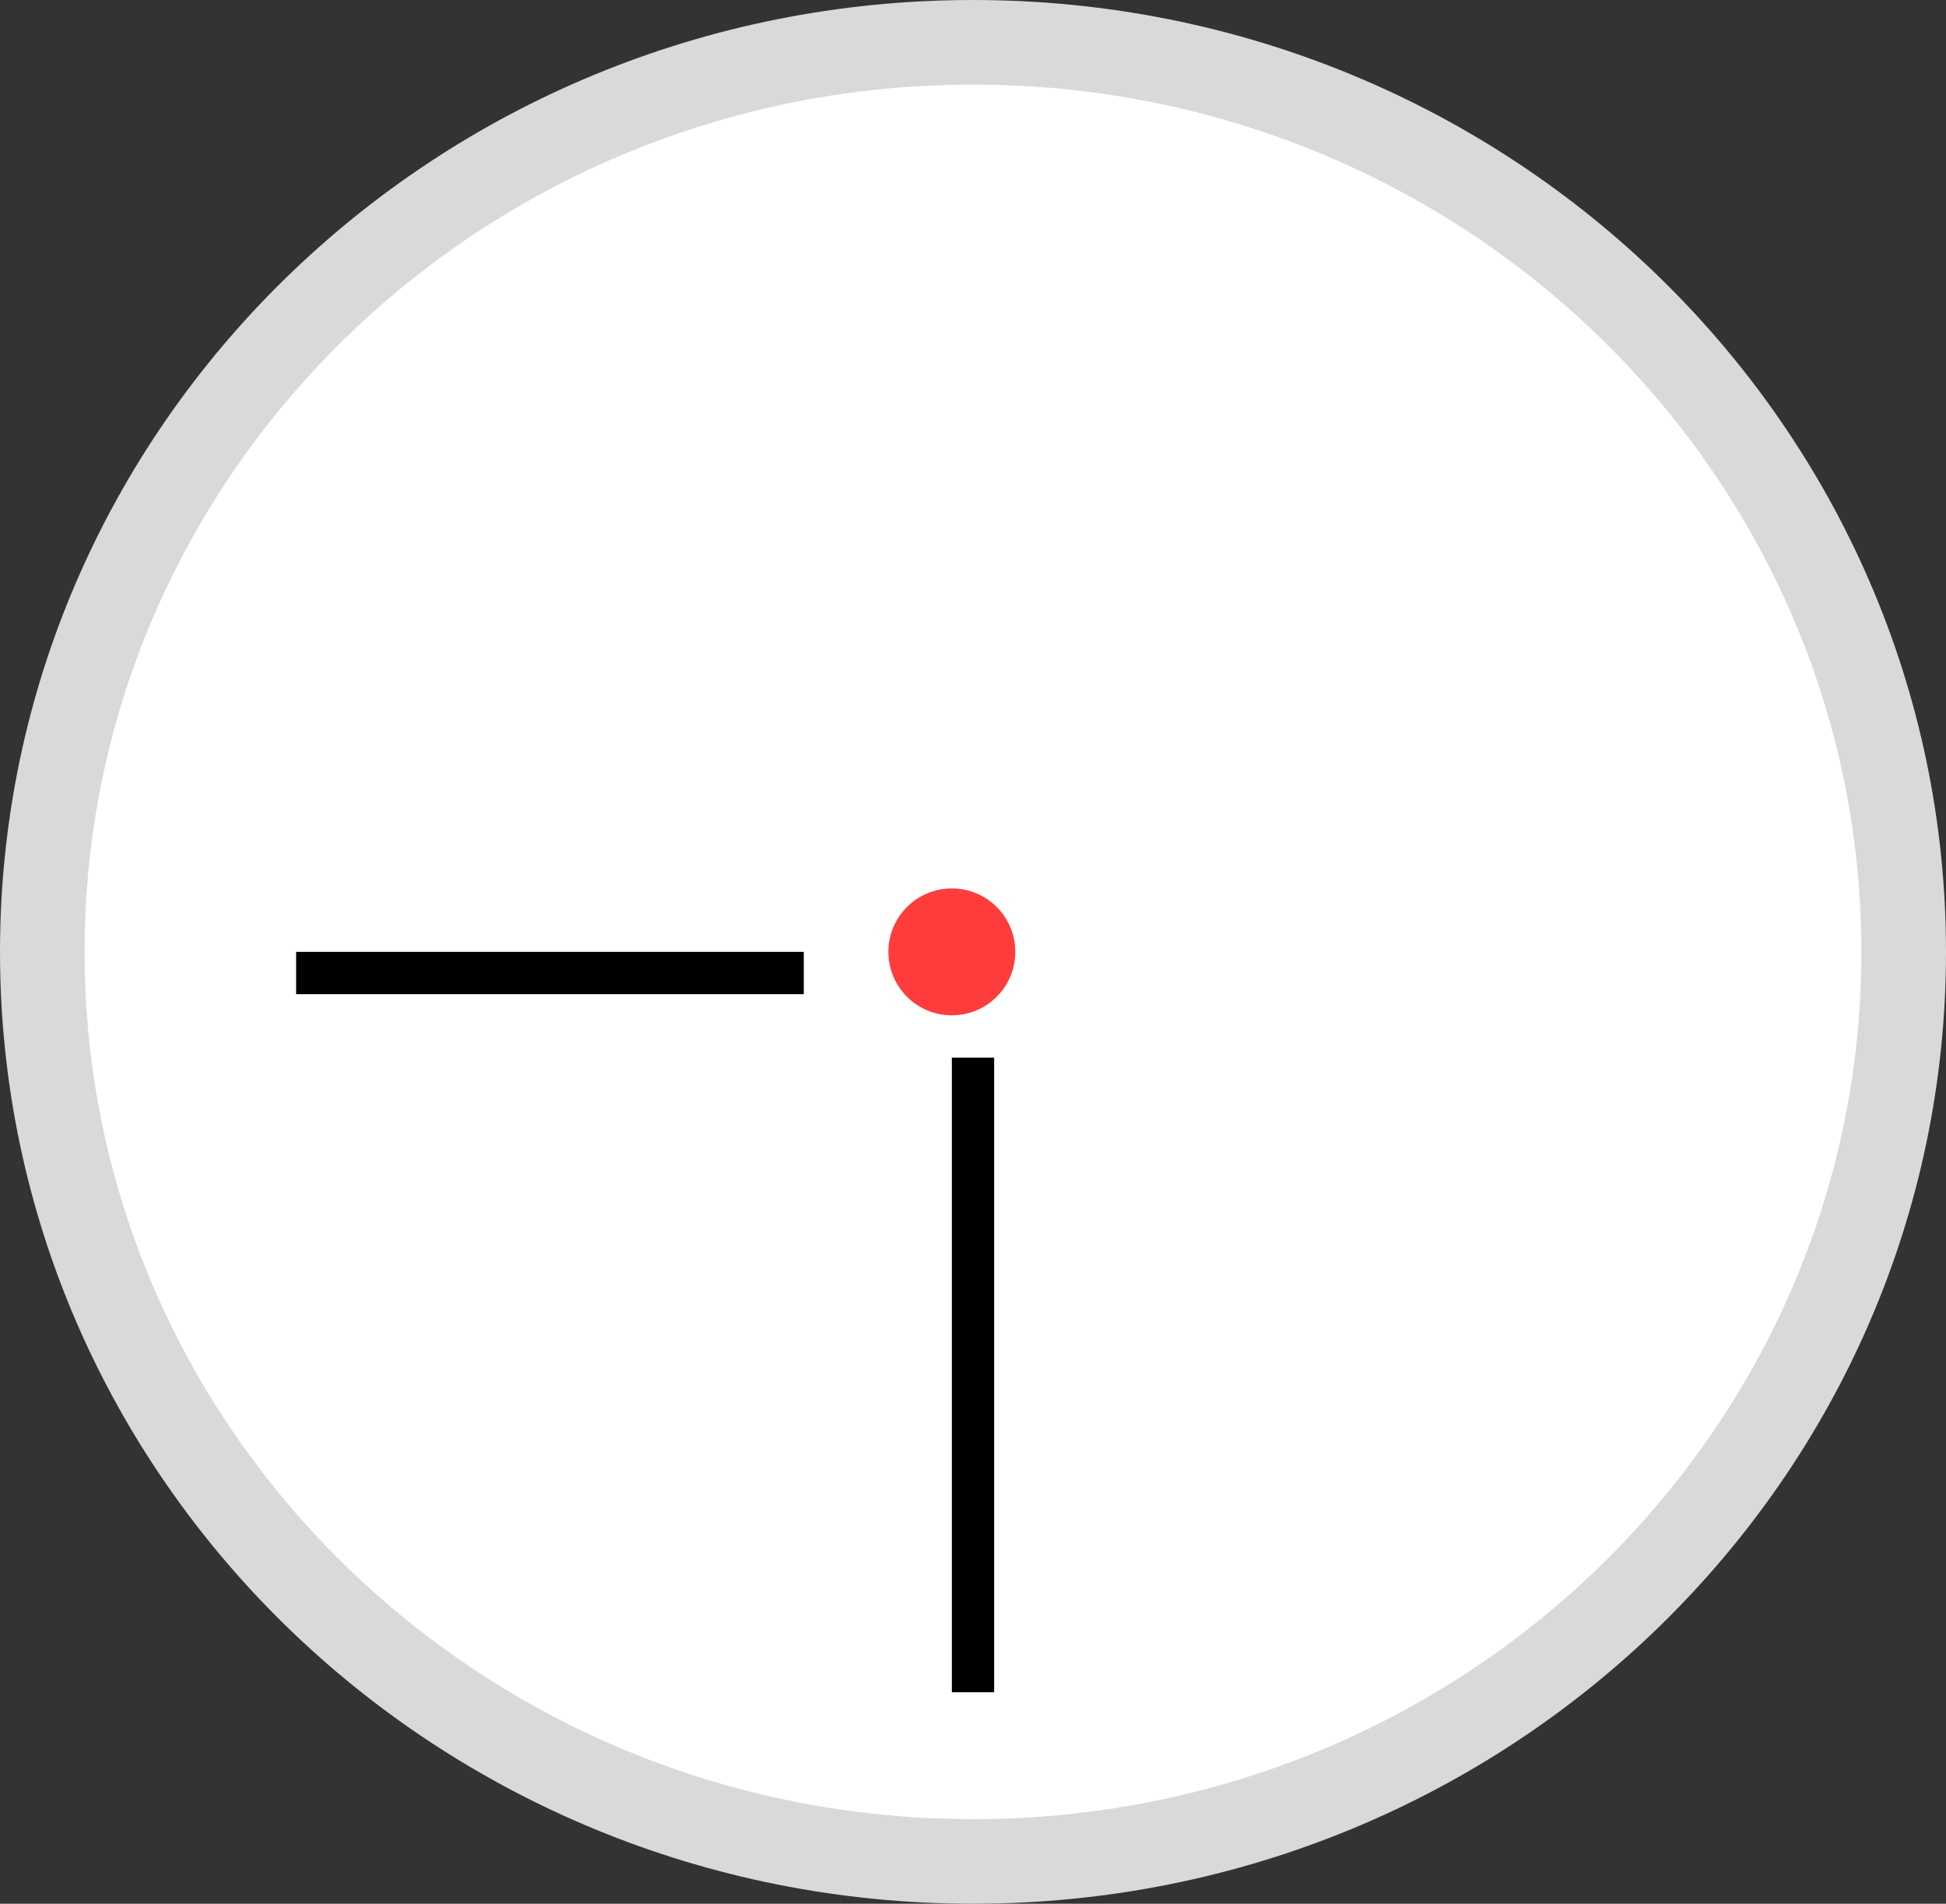 <svg width="46" height="45" viewBox="0 0 46 45" fill="none" xmlns="http://www.w3.org/2000/svg">
<rect x="0" y="0" width="46" height="45" fill="#333333" stroke="none"/>
<path d="M45 22.5C45 34.353 35.171 44 23 44C10.829 44 1 34.353 1 22.5C1 10.646 10.829 1 23 1C35.171 1 45 10.646 45 22.5Z" fill="white" stroke="#D9D9D9" stroke-width="2"/>
<circle cx="22.5" cy="22.5" r="1.5" fill="#FF3C3C"/>
<path d="M23 40V25" stroke="black"/>
<path d="M7 23H19" stroke="black"/>
</svg>
